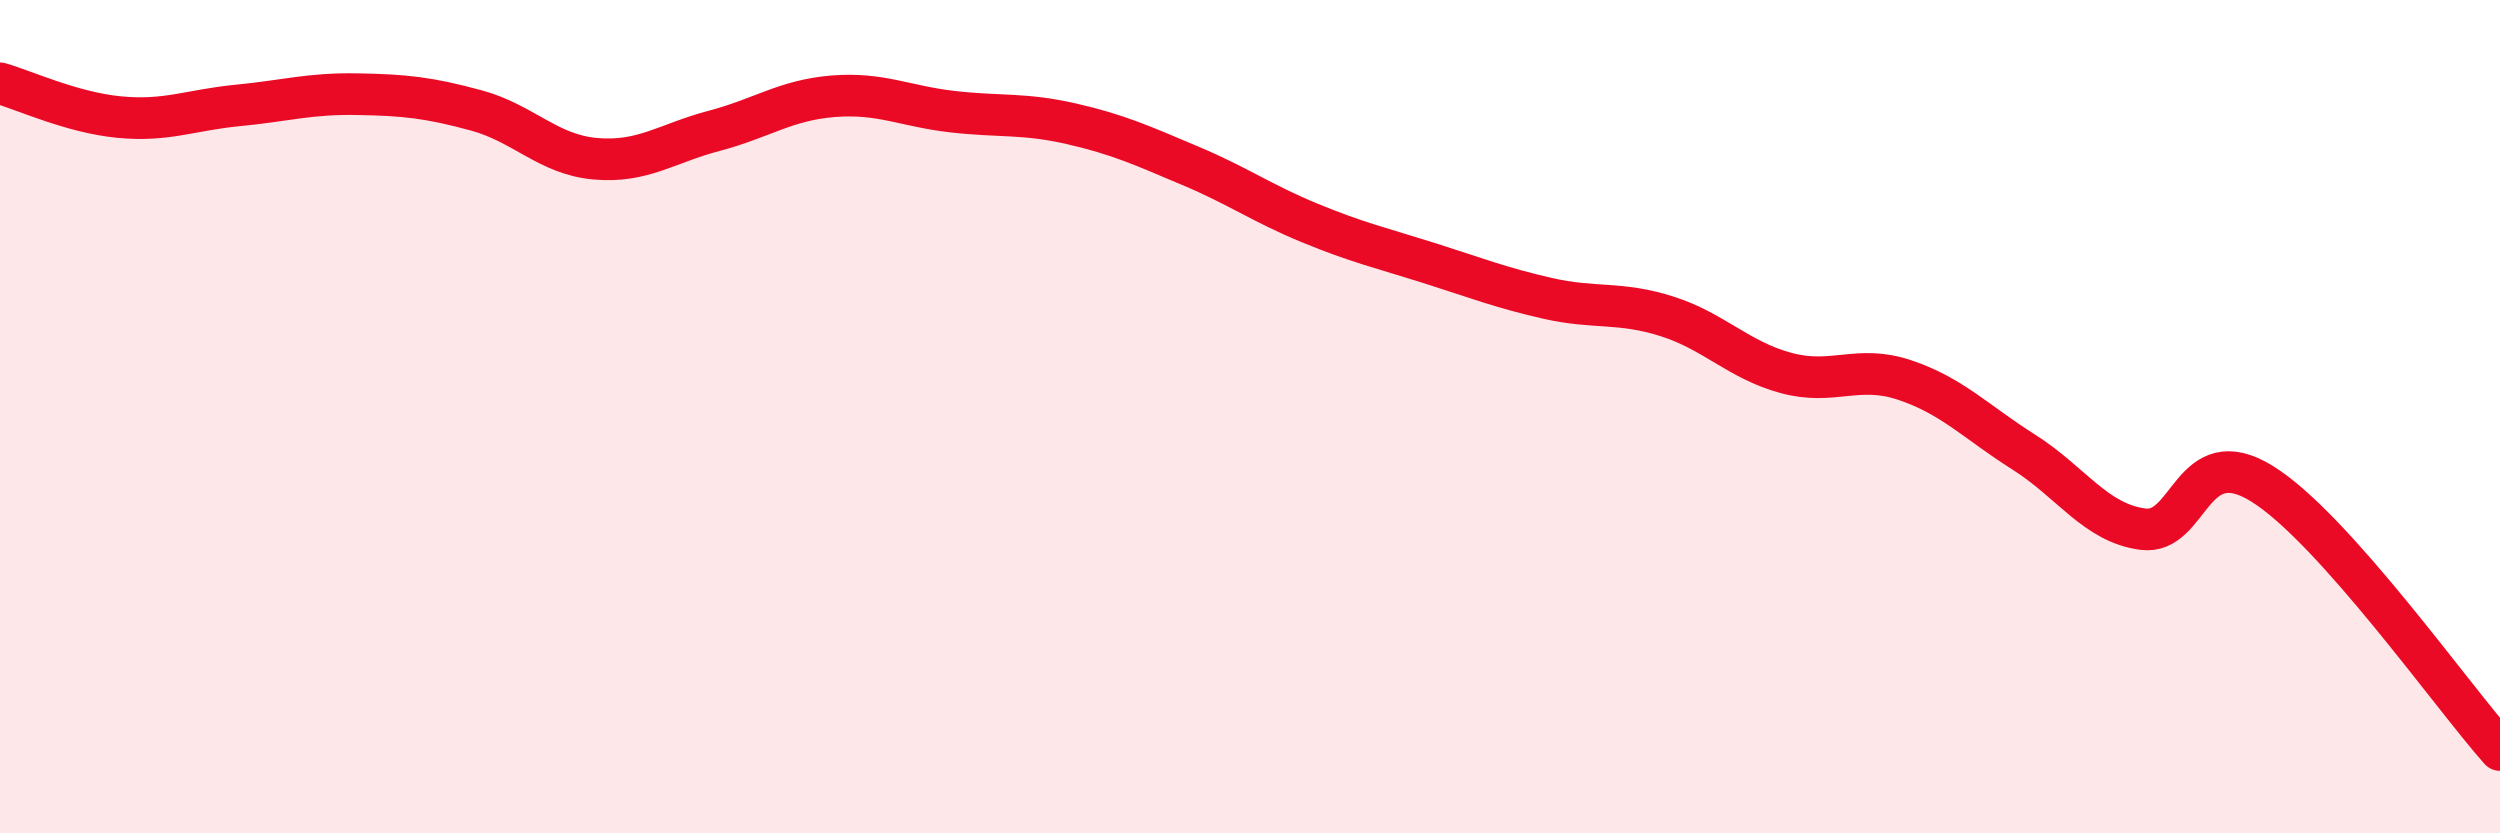 
    <svg width="60" height="20" viewBox="0 0 60 20" xmlns="http://www.w3.org/2000/svg">
      <path
        d="M 0,2 C 0.57,2.16 1.72,2.7 2.86,2.81 C 4,2.92 4.57,2.64 5.71,2.53 C 6.85,2.42 7.43,2.24 8.57,2.26 C 9.71,2.28 10.29,2.34 11.43,2.65 C 12.57,2.96 13.15,3.71 14.29,3.81 C 15.43,3.91 16,3.44 17.14,3.14 C 18.28,2.84 18.86,2.4 20,2.31 C 21.14,2.22 21.72,2.55 22.86,2.68 C 24,2.81 24.57,2.71 25.71,2.97 C 26.85,3.23 27.43,3.5 28.57,3.98 C 29.71,4.46 30.29,4.88 31.43,5.35 C 32.57,5.82 33.15,5.95 34.29,6.31 C 35.43,6.67 36,6.9 37.14,7.16 C 38.28,7.42 38.86,7.23 40,7.59 C 41.14,7.95 41.72,8.64 42.86,8.95 C 44,9.26 44.57,8.74 45.71,9.12 C 46.85,9.5 47.43,10.13 48.57,10.85 C 49.71,11.57 50.29,12.55 51.43,12.7 C 52.57,12.85 52.58,10.55 54.29,11.61 C 56,12.67 58.86,16.72 60,18L60 20L0 20Z"
        fill="#EB0A25"
        opacity="0.1"
        stroke-linecap="round"
        stroke-linejoin="round"
      />
      <path
        d="M 0,2 C 0.57,2.16 1.72,2.7 2.86,2.81 C 4,2.92 4.57,2.64 5.71,2.53 C 6.85,2.42 7.43,2.24 8.57,2.26 C 9.71,2.28 10.29,2.34 11.43,2.65 C 12.57,2.96 13.15,3.71 14.29,3.81 C 15.43,3.91 16,3.44 17.14,3.14 C 18.28,2.84 18.86,2.4 20,2.31 C 21.14,2.22 21.72,2.55 22.86,2.68 C 24,2.81 24.57,2.71 25.71,2.97 C 26.85,3.23 27.43,3.5 28.57,3.98 C 29.71,4.46 30.29,4.88 31.43,5.35 C 32.57,5.82 33.15,5.95 34.29,6.31 C 35.43,6.67 36,6.9 37.14,7.16 C 38.28,7.42 38.86,7.23 40,7.59 C 41.14,7.95 41.72,8.64 42.86,8.95 C 44,9.26 44.57,8.74 45.71,9.12 C 46.85,9.5 47.43,10.13 48.57,10.85 C 49.71,11.57 50.29,12.55 51.43,12.7 C 52.57,12.85 52.58,10.55 54.29,11.61 C 56,12.67 58.86,16.72 60,18"
        stroke="#EB0A25"
        stroke-width="1"
        fill="none"
        stroke-linecap="round"
        stroke-linejoin="round"
      />
    </svg>
  